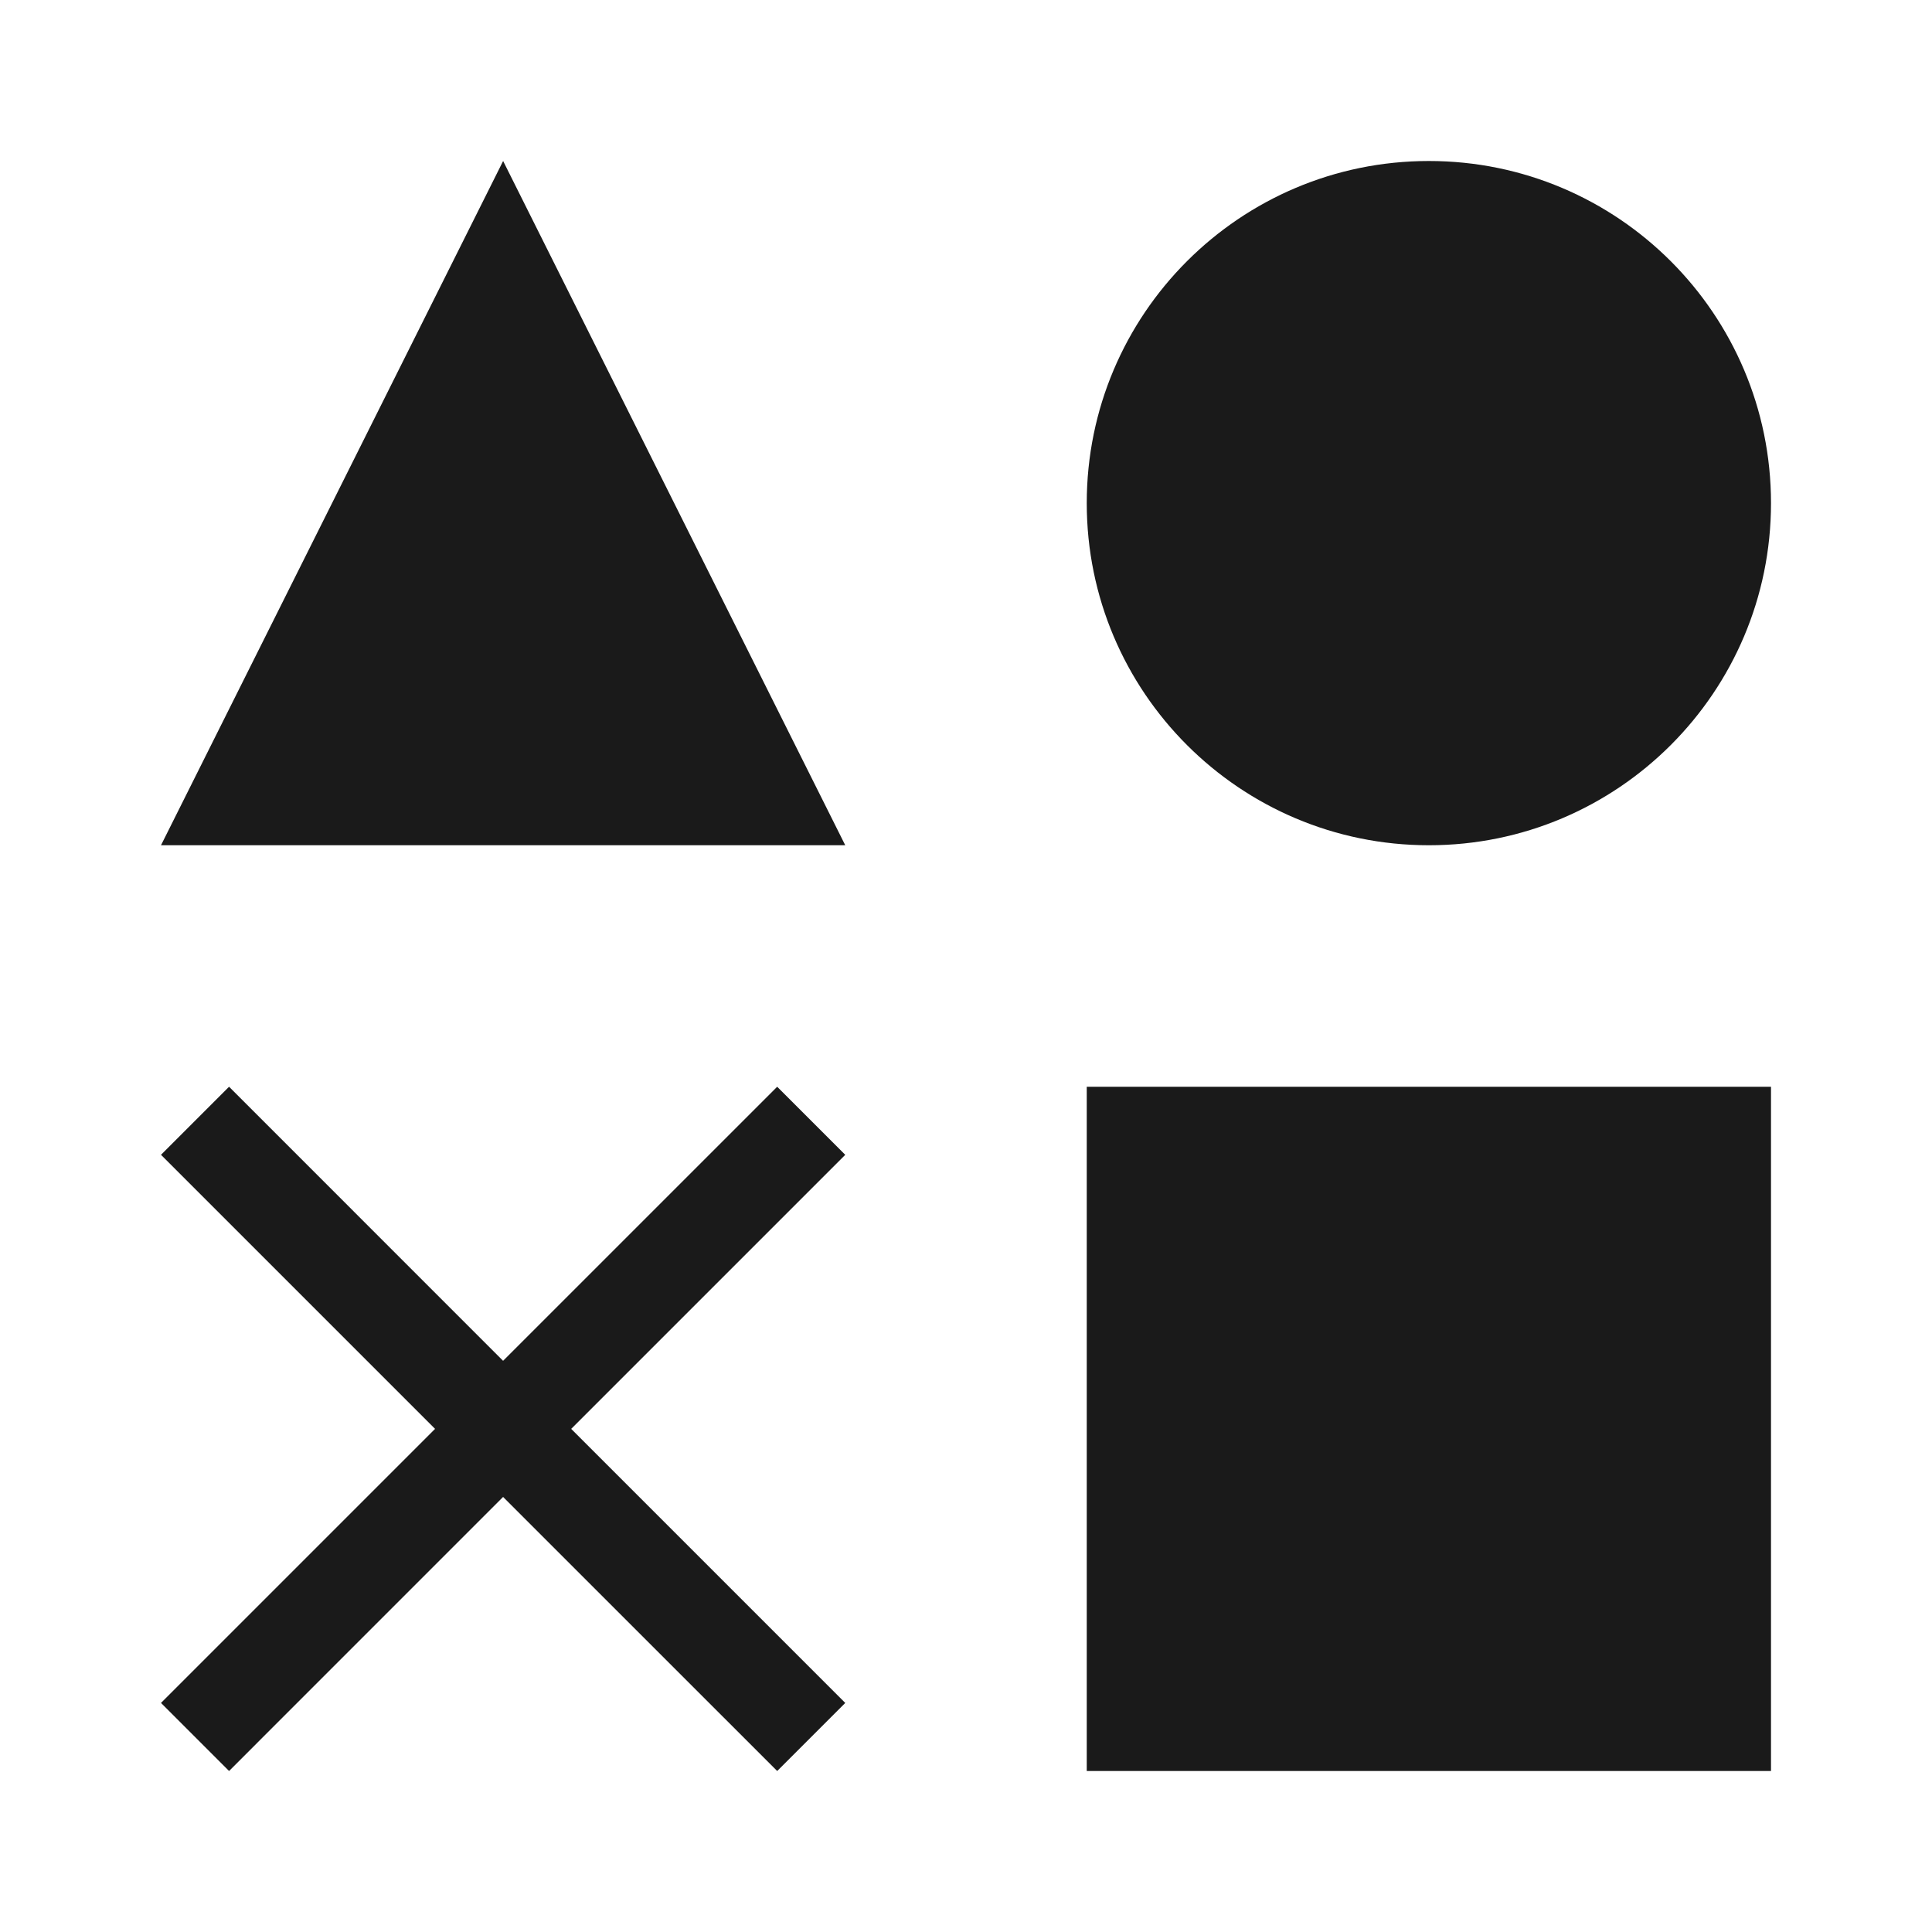 <svg xmlns="http://www.w3.org/2000/svg" width="48" height="48" viewBox="0 0 48 48">
  <path fill="#1A1A1A" fill-rule="evenodd" d="M44,27 L44,44 L27,44 L27,27 L44,27 Z M19.309,27 L21,28.691 L14.191,35.5 L21,42.309 L19.309,44 L12.499,37.191 L5.691,44 L4,42.309 L10.809,35.5 L4,28.691 L5.691,27 L12.499,33.809 L19.309,27 Z M35.5,4 C40.194,4 44,7.806 44,12.5 C44,17.194 40.194,21 35.5,21 C30.806,21 27,17.194 27,12.5 C27,7.806 30.806,4 35.5,4 Z M12.5,4 L21,21 L4,21 L12.5,4 Z"/>
</svg>
